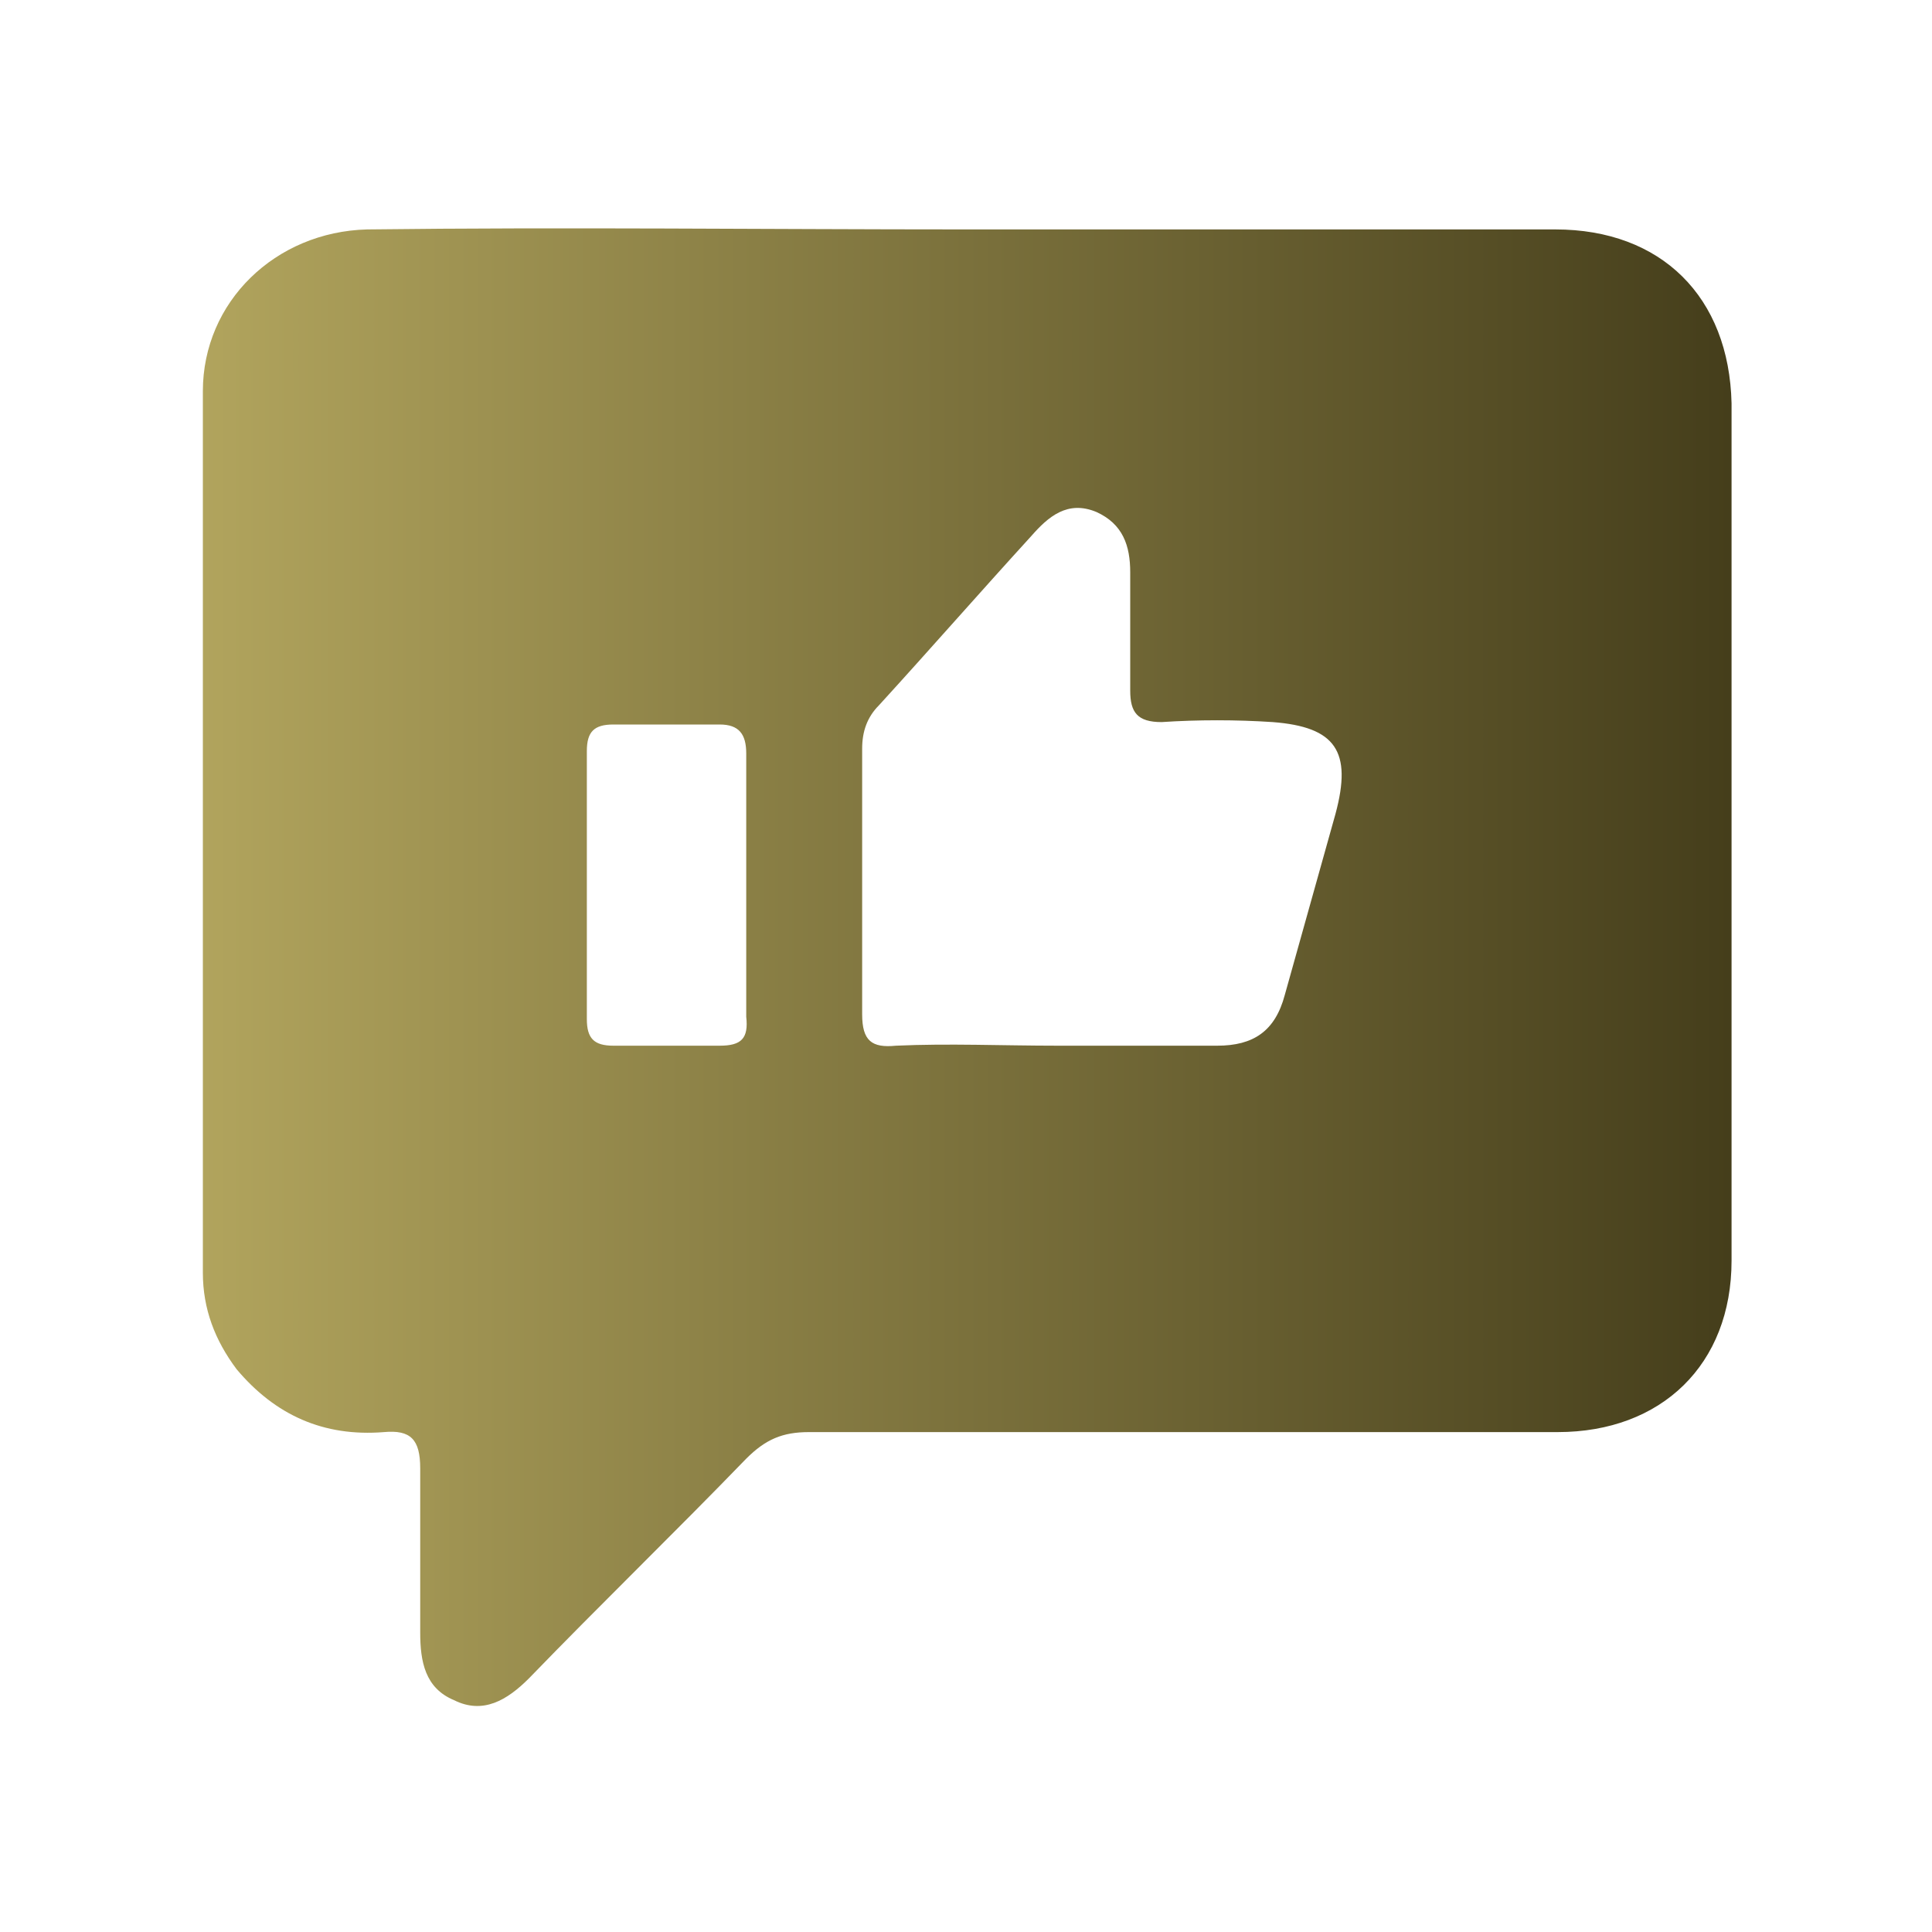 <?xml version="1.0" encoding="utf-8"?>
<!-- Generator: Adobe Illustrator 27.8.0, SVG Export Plug-In . SVG Version: 6.00 Build 0)  -->
<svg version="1.1" id="Layer_1" xmlns="http://www.w3.org/2000/svg" xmlns:xlink="http://www.w3.org/1999/xlink" x="0px" y="0px"
	 viewBox="0 0 80 80" style="enable-background:new 0 0 80 80;" xml:space="preserve">
<style type="text/css">
	.st0{fill:url(#SVGID_1_);}
	.st1{fill:url(#SVGID_00000054973579647837187910000000129188453536694168_);}
	.st2{fill:url(#SVGID_00000181795595326918769670000014246527499811819964_);}
	.st3{fill:url(#SVGID_00000019664365682367174240000004577367895998940042_);}
	.st4{fill:url(#SVGID_00000052817518852529928030000005018222666468476318_);}
	.st5{fill:url(#SVGID_00000023961774725502607550000002059001231771282338_);}
	.st6{fill:url(#SVGID_00000108991854621879584740000002513035907768116882_);}
	.st7{fill:url(#SVGID_00000055696950290957074690000005610121496637863331_);}
</style>
<g id="LeoCq9.tif">
	<g>
		<linearGradient id="SVGID_1_" gradientUnits="userSpaceOnUse" x1="8.333" y1="40" x2="71.667" y2="40">
			<stop  offset="0" style="stop-color:#B1A45D"/>
			<stop  offset="1" style="stop-color:#453E1B"/>
		</linearGradient>
		<path class="st0" d="M40,9.5c8.1,0,16.2,0,24.4,0c4.4,0,7.2,2.8,7.3,7.2c0,11.8,0,23.7,0,35.5c0,4.3-2.9,7.1-7.2,7.1
			c-10.3,0-20.7,0-31,0c-1.1,0-1.8,0.3-2.6,1.1c-3,3.1-6,6-9,9.1c-0.9,0.9-1.9,1.5-3.1,0.9c-1.2-0.5-1.4-1.6-1.4-2.8
			c0-2.3,0-4.5,0-6.8c0-1.2-0.4-1.6-1.5-1.5c-2.5,0.2-4.5-0.7-6.1-2.6c-0.9-1.2-1.4-2.5-1.4-4c0-12.2,0-24.3,0-36.5
			c0-3.7,3-6.6,6.8-6.7C23.4,9.4,31.7,9.5,40,9.5z M43.8,43.3c2.2,0,4.4,0,6.6,0c1.5,0,2.4-0.6,2.8-2.1c0.7-2.5,1.4-5,2.1-7.5
			c0.7-2.6,0-3.6-2.6-3.8c-1.5-0.1-3.1-0.1-4.6,0c-1,0-1.3-0.4-1.3-1.3c0-1.6,0-3.3,0-4.9c0-1.1-0.3-2-1.4-2.5c-1.2-0.5-2,0.2-2.7,1
			c-2.1,2.3-4.2,4.7-6.3,7c-0.5,0.5-0.7,1.1-0.7,1.8c0,3.7,0,7.3,0,11c0,1.1,0.4,1.4,1.4,1.3C39.3,43.2,41.5,43.3,43.8,43.3z
			 M30.9,36.8c0-1.9,0-3.8,0-5.6c0-0.8-0.3-1.2-1.1-1.2c-1.5,0-2.9,0-4.4,0c-0.8,0-1.1,0.3-1.1,1.1c0,3.7,0,7.4,0,11.1
			c0,0.8,0.3,1.1,1.1,1.1c1.5,0,2.9,0,4.4,0c0.9,0,1.2-0.3,1.1-1.2C30.9,40.3,30.9,38.5,30.9,36.8z"/>
	</g>
</g>
</svg>
